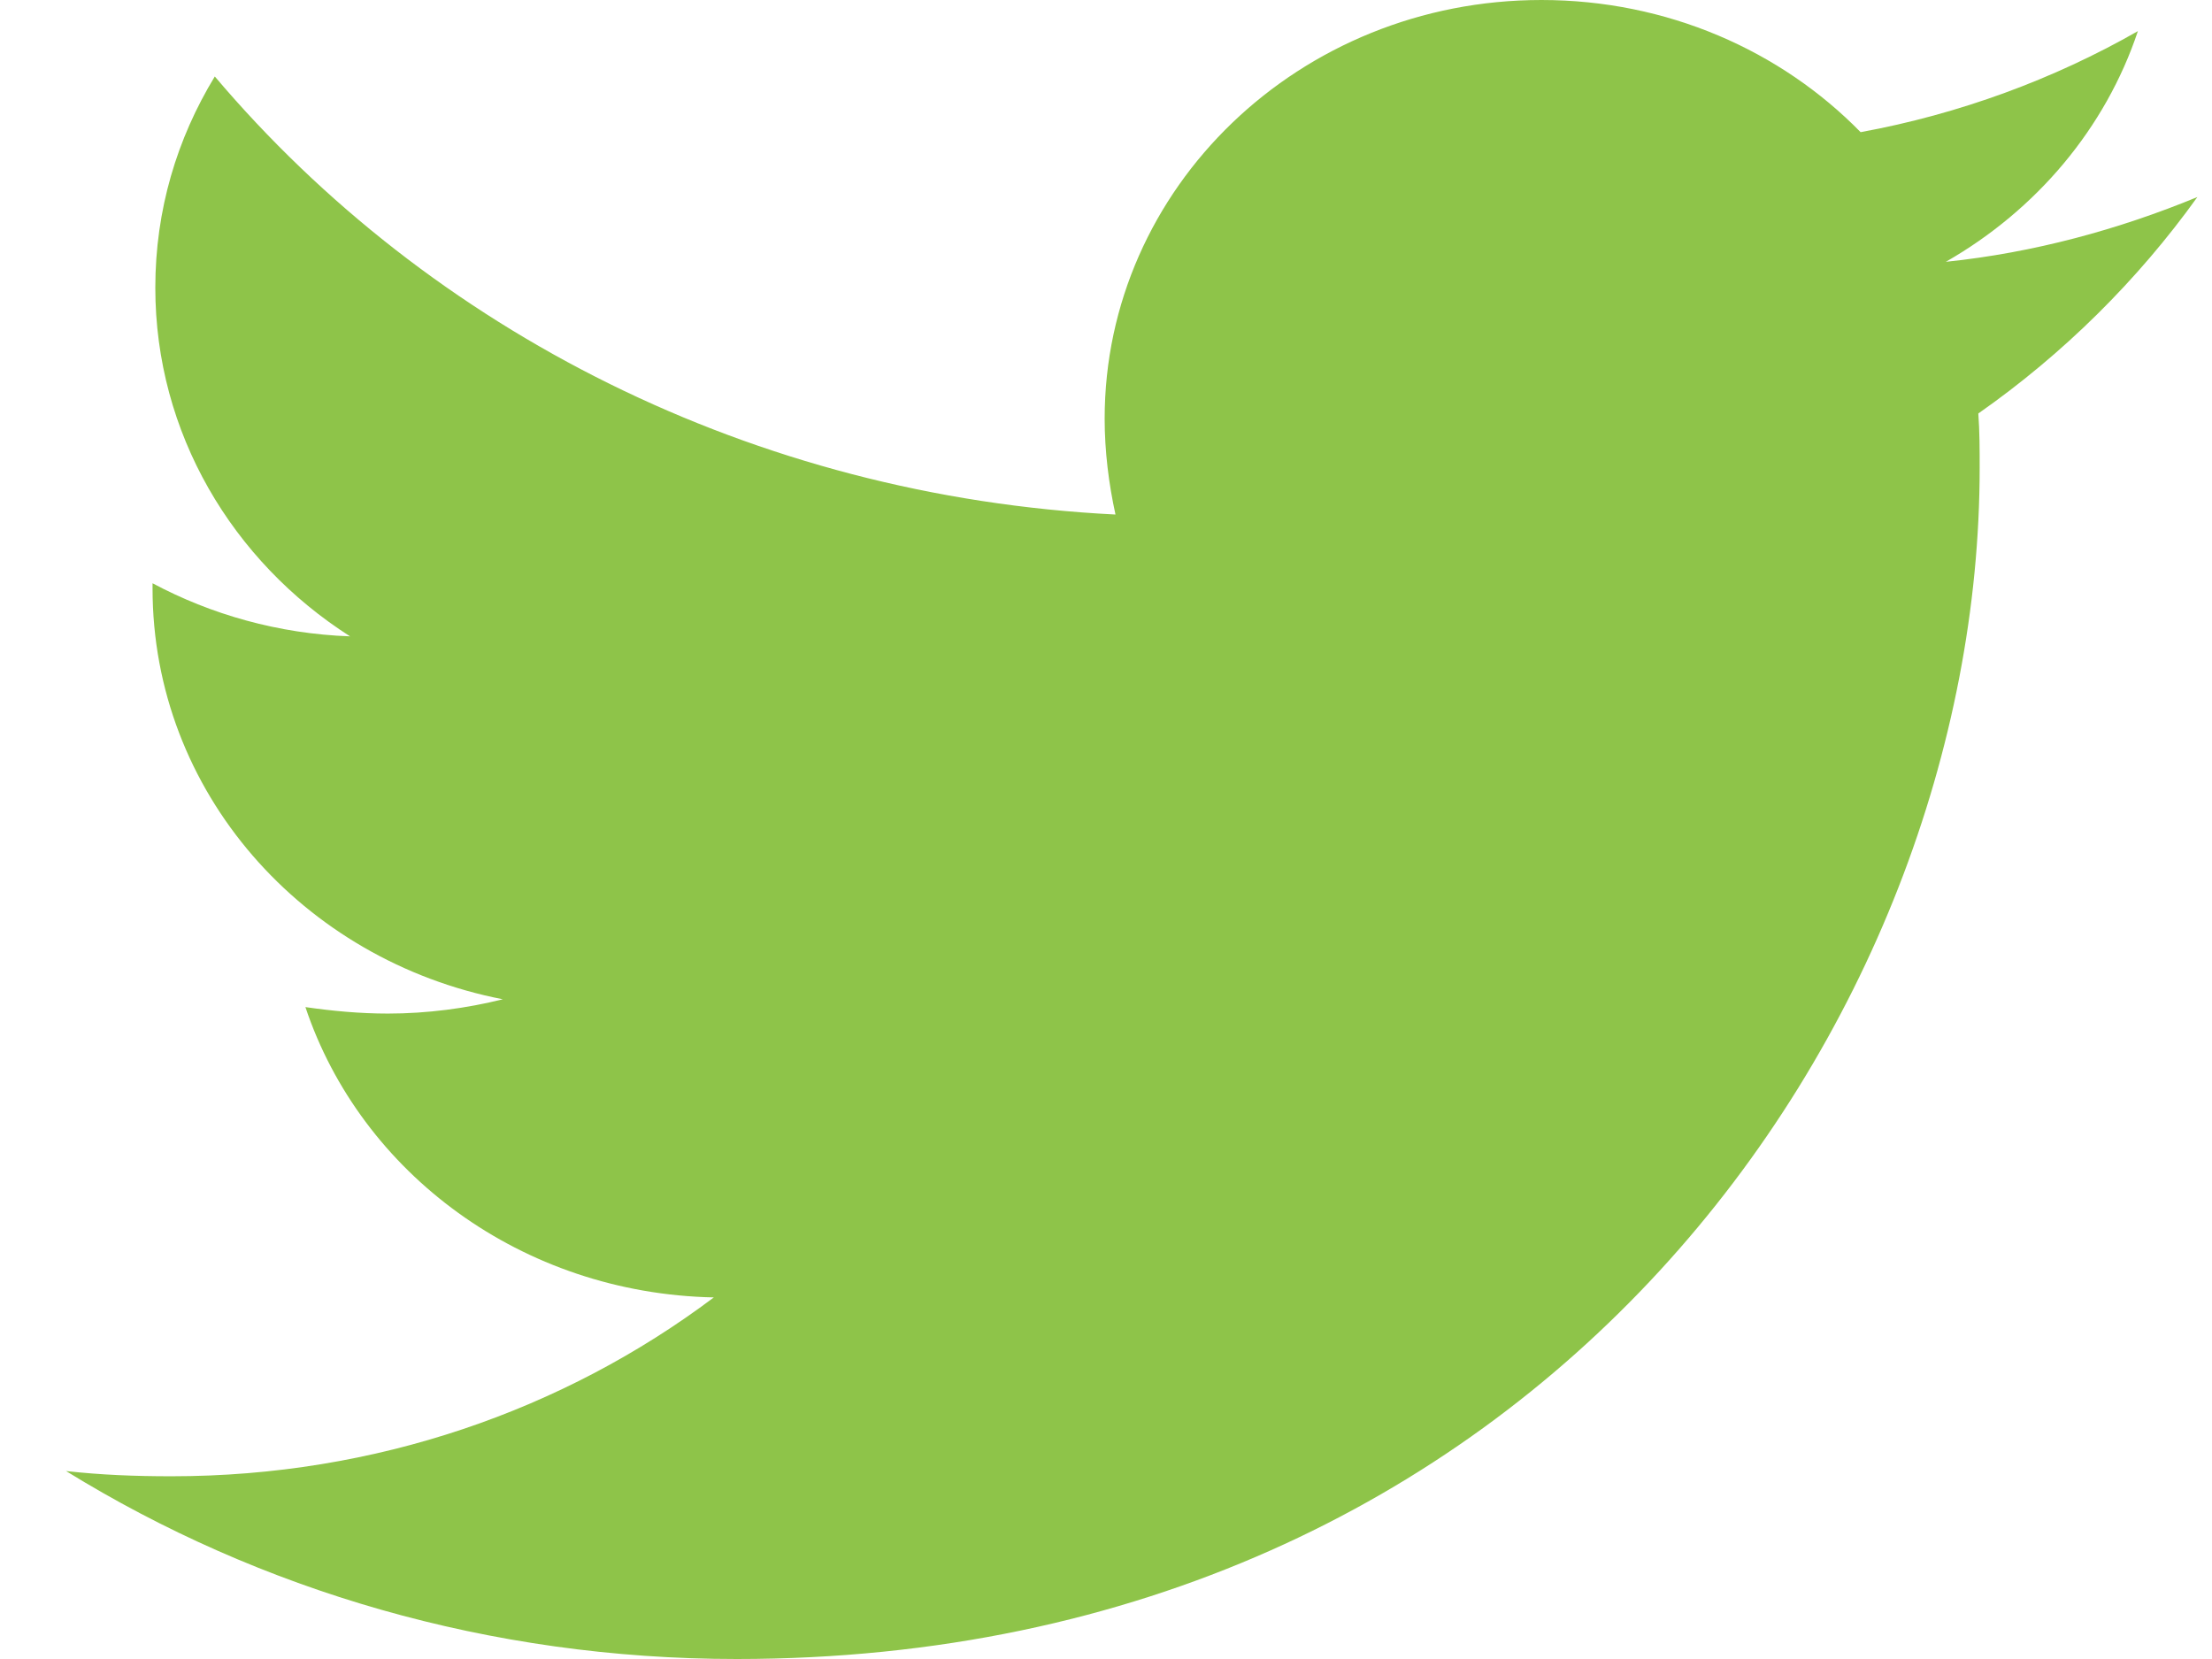 <svg width="28" height="21" viewBox="0 0 28 21" fill="none" xmlns="http://www.w3.org/2000/svg">
<path d="M25.042 5.234C25.059 5.463 25.059 5.693 25.059 5.923C25.059 12.928 19.495 21 9.327 21C6.194 21 3.284 20.13 0.836 18.621C1.281 18.67 1.709 18.687 2.171 18.687C4.756 18.687 7.136 17.85 9.036 16.423C6.605 16.373 4.568 14.848 3.866 12.748C4.208 12.797 4.551 12.83 4.91 12.83C5.407 12.83 5.903 12.764 6.365 12.649C3.832 12.157 1.931 10.024 1.931 7.448V7.383C2.668 7.777 3.524 8.023 4.431 8.055C2.941 7.104 1.966 5.48 1.966 3.642C1.966 2.658 2.24 1.755 2.719 0.968C5.441 4.184 9.532 6.284 14.12 6.513C14.034 6.12 13.983 5.709 13.983 5.299C13.983 2.379 16.448 0 19.512 0C21.104 0 22.542 0.64 23.552 1.673C24.802 1.444 26 1.001 27.062 0.394C26.651 1.624 25.778 2.658 24.631 3.314C25.744 3.199 26.822 2.904 27.815 2.494C27.062 3.544 26.12 4.479 25.042 5.234Z" fill="#8EC449"/>
</svg>
